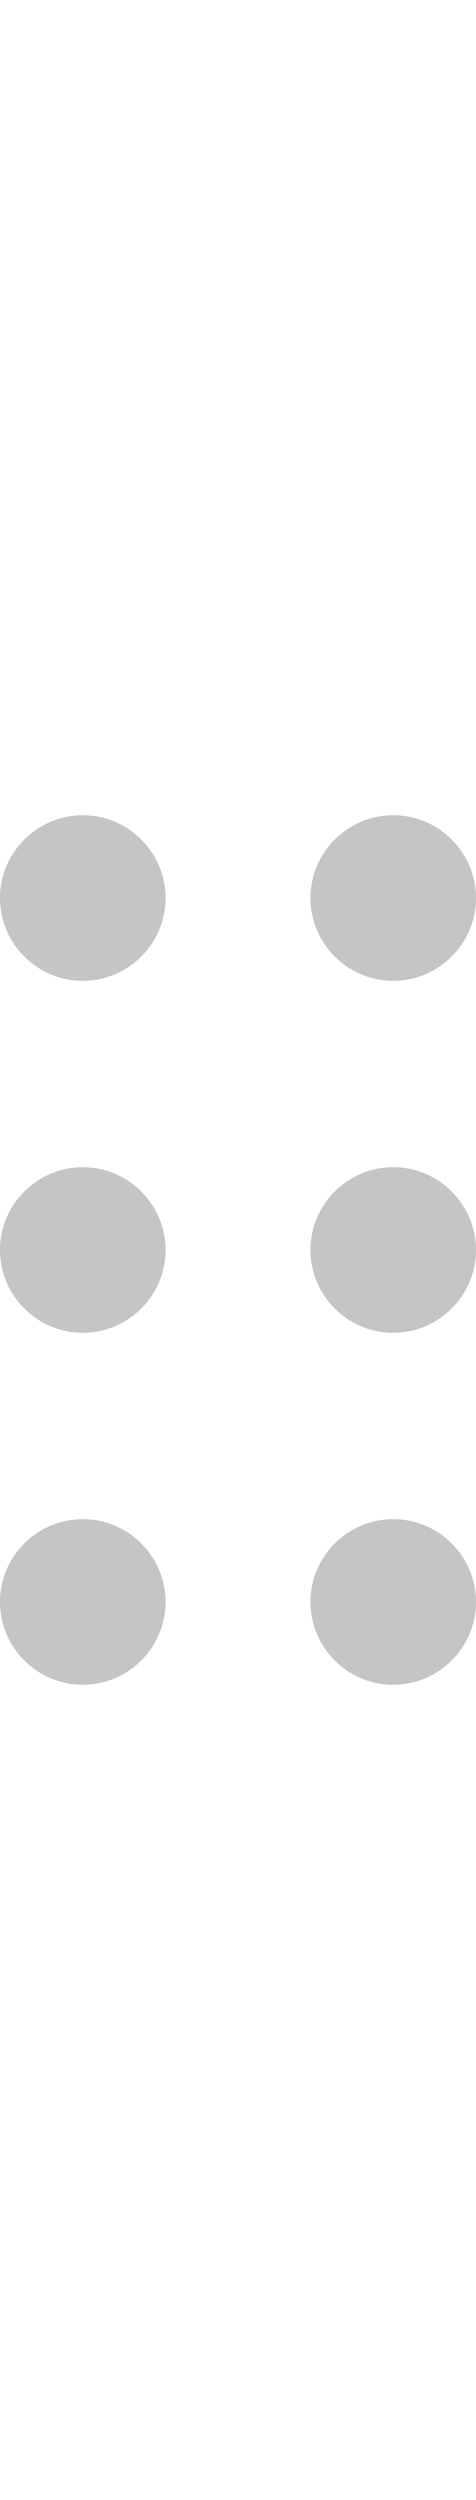 <svg width="8px" viewBox="0 0 23 42" version="1.1" xmlns="http://www.w3.org/2000/svg" xmlns:xlink="http://www.w3.org/1999/xlink"><g id="Page-1" stroke="none" stroke-width="1" fill="none" fill-rule="evenodd"><g id="drag-dots" fill="#C5C5C5" fill-rule="nonzero"><path d="M4,0 C1.799,0 0,1.799 0,4 C0,6.201 1.799,8 4,8 C6.201,8 8,6.201 8,4 C8,1.799 6.201,0 4,0 Z M4,17 C1.799,17 0,18.799 0,21 C0,23.201 1.799,25 4,25 C6.201,25 8,23.201 8,21 C8,18.799 6.201,17 4,17 Z M4,34 C1.799,34 0,35.799 0,38 C0,40.201 1.799,42 4,42 C6.201,42 8,40.201 8,38 C8,35.799 6.201,34 4,34 Z M19,0 C16.799,0 15,1.799 15,4 C15,6.201 16.799,8 19,8 C21.201,8 23,6.201 23,4 C23,1.799 21.201,0 19,0 Z M19,17 C16.799,17 15,18.799 15,21 C15,23.201 16.799,25 19,25 C21.201,25 23,23.201 23,21 C23,18.799 21.201,17 19,17 Z M19,34 C16.799,34 15,35.799 15,38 C15,40.201 16.799,42 19,42 C21.201,42 23,40.201 23,38 C23,35.799 21.201,34 19,34 Z" id="Shape"></path></g></g></svg>
